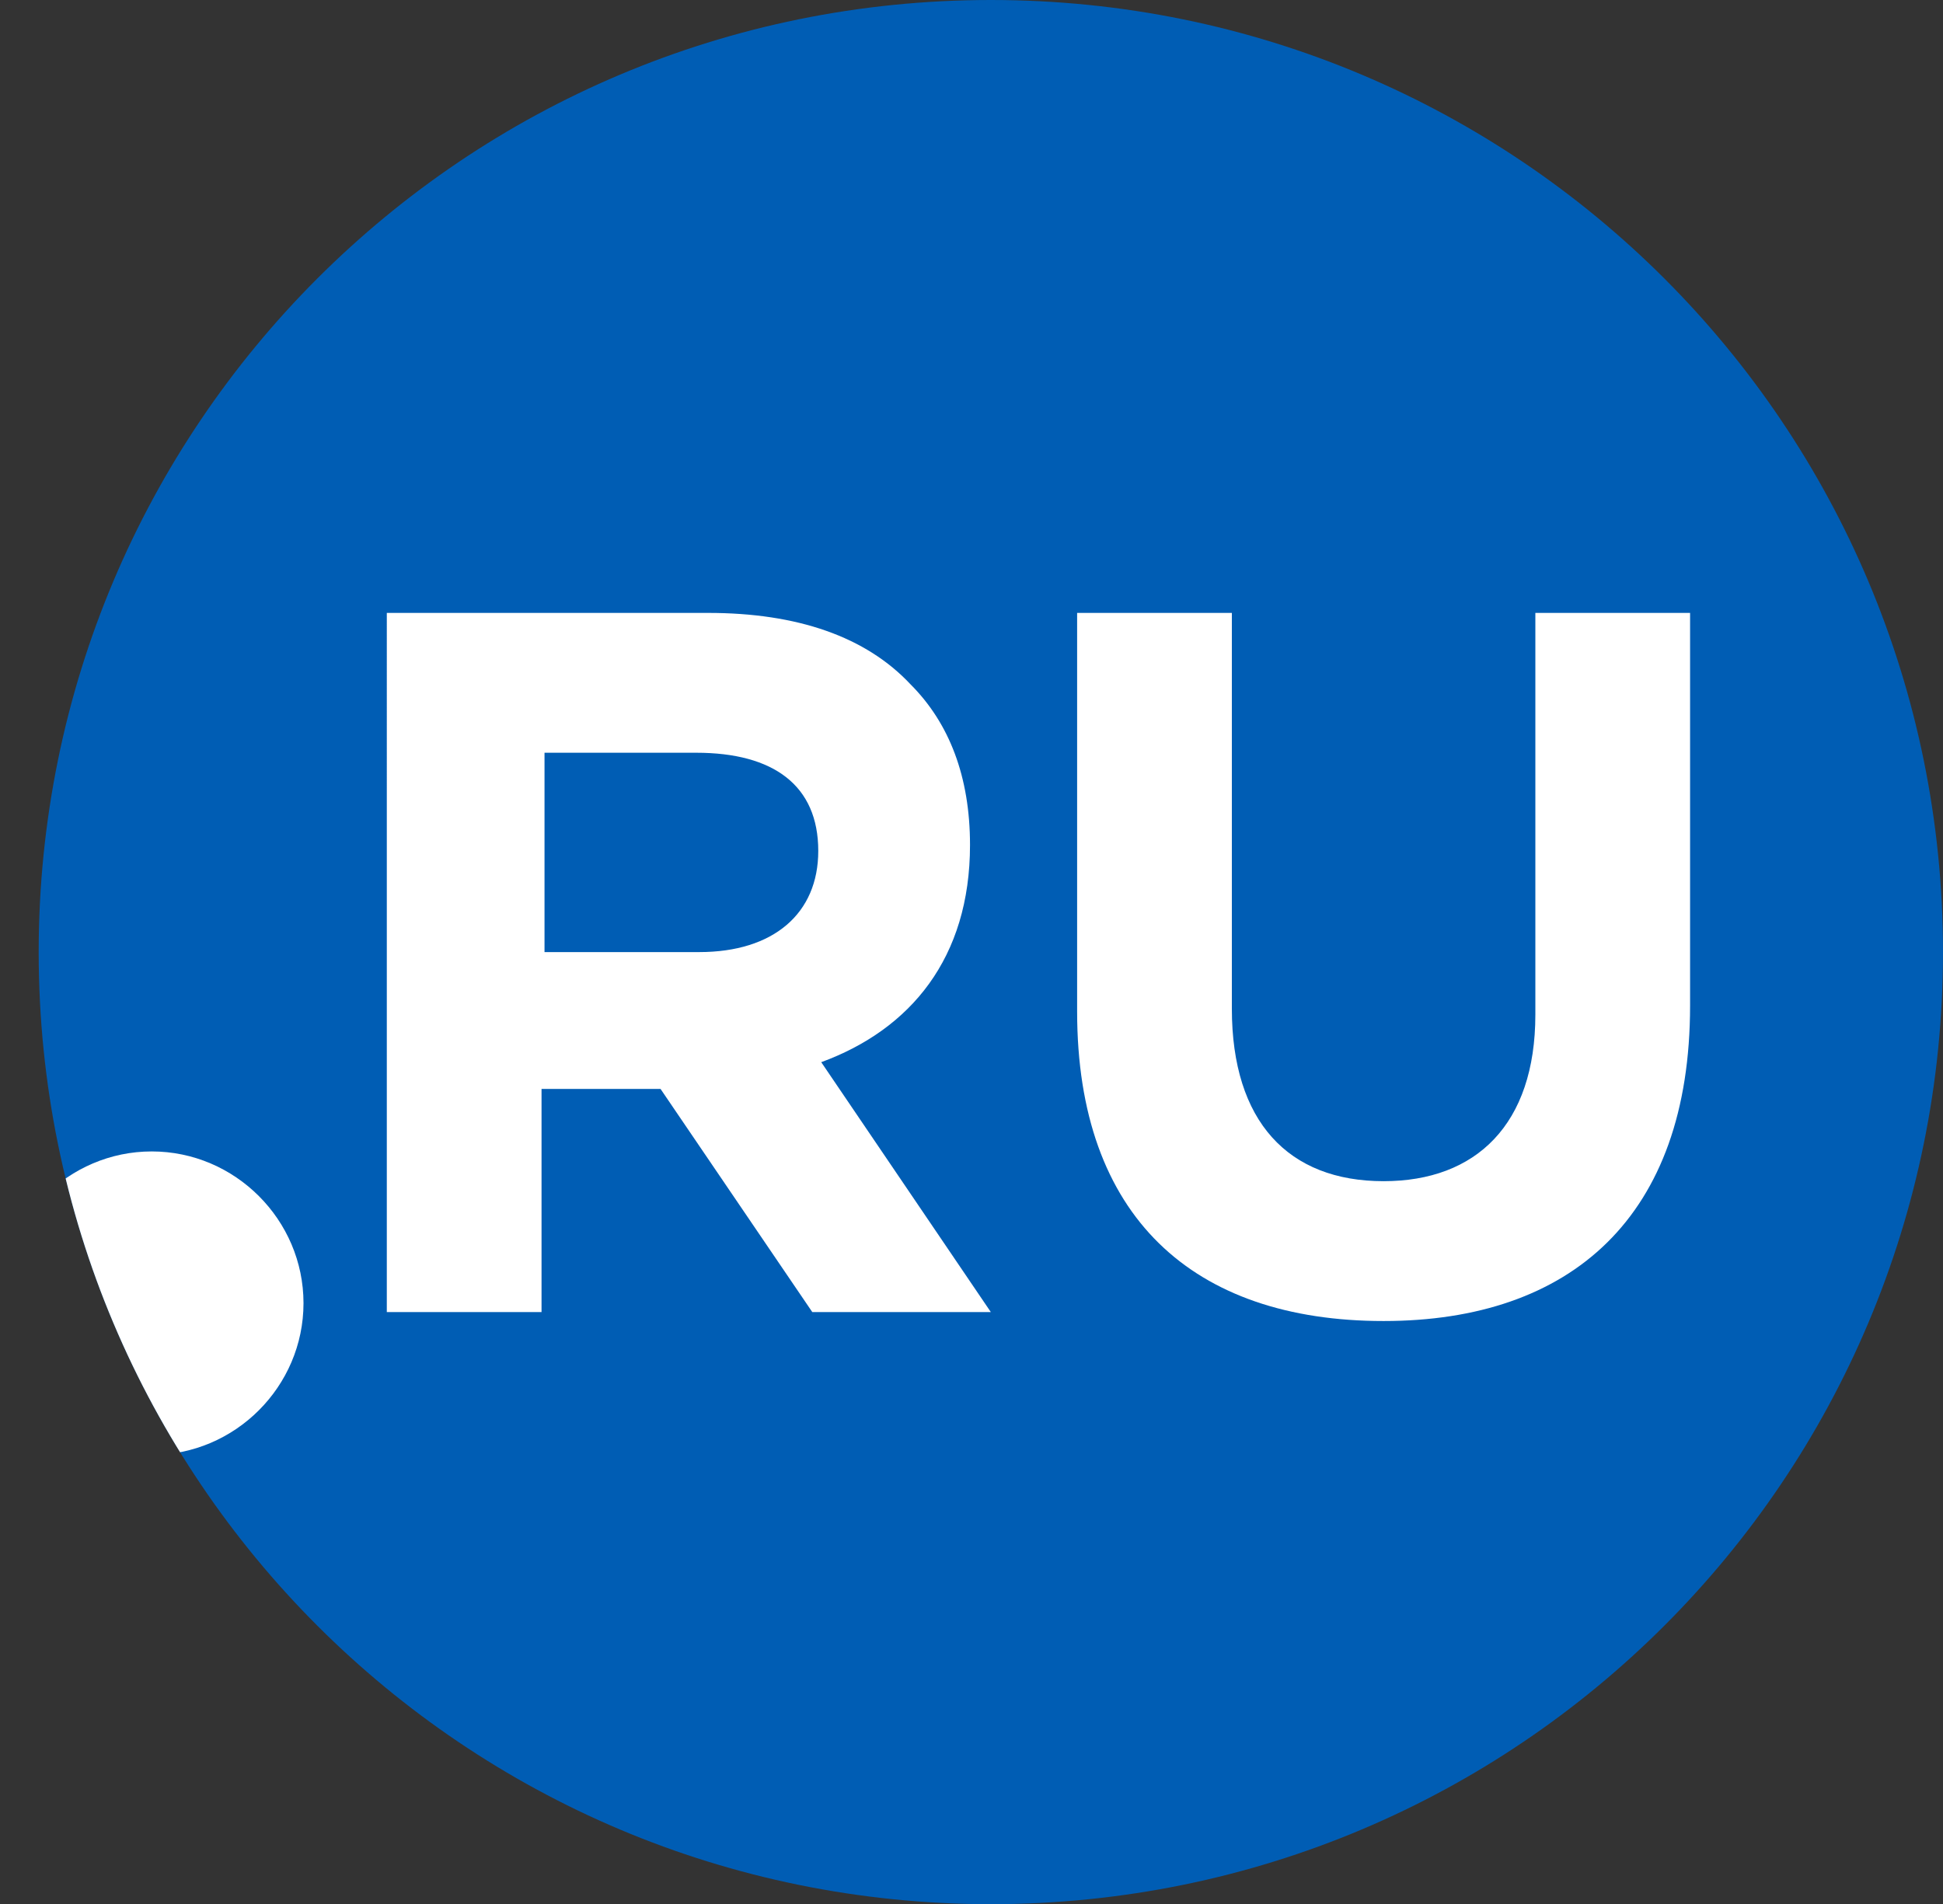 <?xml version="1.0" encoding="utf-8"?>
<!-- Generator: Adobe Illustrator 23.1.0, SVG Export Plug-In . SVG Version: 6.00 Build 0)  -->
<svg version="1.1" xmlns="http://www.w3.org/2000/svg" xmlns:xlink="http://www.w3.org/1999/xlink" x="0px" y="0px"
	 viewBox="0 0 65.3 64" style="enable-background:new 0 0 65.3 64;" xml:space="preserve">
<rect x="0" y="0" width="65.3" height="64" fill="#333333" stroke="none"/>
<style type="text/css">
	.st0{fill:#005DB4;}
	.st1{fill:#FFFFFF;}
	.st2{clip-path:url(#SVGID_2_);fill:#FFFFFF;}
</style>
<g id="Layer_2">
</g>
<g id="Layer_1">
	<path class="st0" d="M1.3,32c0-17.7,14.3-32,32-32c17.7,0,32,14.3,32,32c0,17.7-14.3,32-32,32C15.6,64,1.3,49.7,1.3,32"/>
	<path class="st1" d="M13.1,20.6h10.7c3,0,5.3,0.8,6.8,2.4c1.3,1.3,2,3.1,2,5.4c0,3.8-2,6.2-5,7.3l5.7,8.4h-6l-5.1-7.5h-4v7.5h-5.2
		V20.6z M23.5,32c2.5,0,4-1.3,4-3.4c0-2.2-1.5-3.3-4.1-3.3h-5.1V32H23.5z"/>
	<path class="st1" d="M36.2,34V20.6h5.2v13.3c0,3.8,1.9,5.8,5.1,5.8c3.1,0,5.1-1.9,5.1-5.6V20.6h5.2v13.2c0,7.1-4,10.6-10.3,10.6
		C40.1,44.4,36.2,40.9,36.2,34"/>
	<g>
		<defs>
			<path id="SVGID_1_" d="M1.3,32c0,17.7,14.3,32,32,32c17.7,0,32-14.3,32-32c0-17.7-14.3-32-32-32C15.6,0,1.3,14.3,1.3,32"/>
		</defs>
		<clipPath id="SVGID_2_">
			<use xlink:href="#SVGID_1_"  style="overflow:visible;"/>
		</clipPath>
		<path class="st2" d="M0,43.8c0-2.8,2.3-5.1,5.1-5.1c2.8,0,5.1,2.3,5.1,5.1c0,2.8-2.3,5.1-5.1,5.1C2.3,48.8,0,46.6,0,43.8"/>
	</g>
</g>
</svg>
